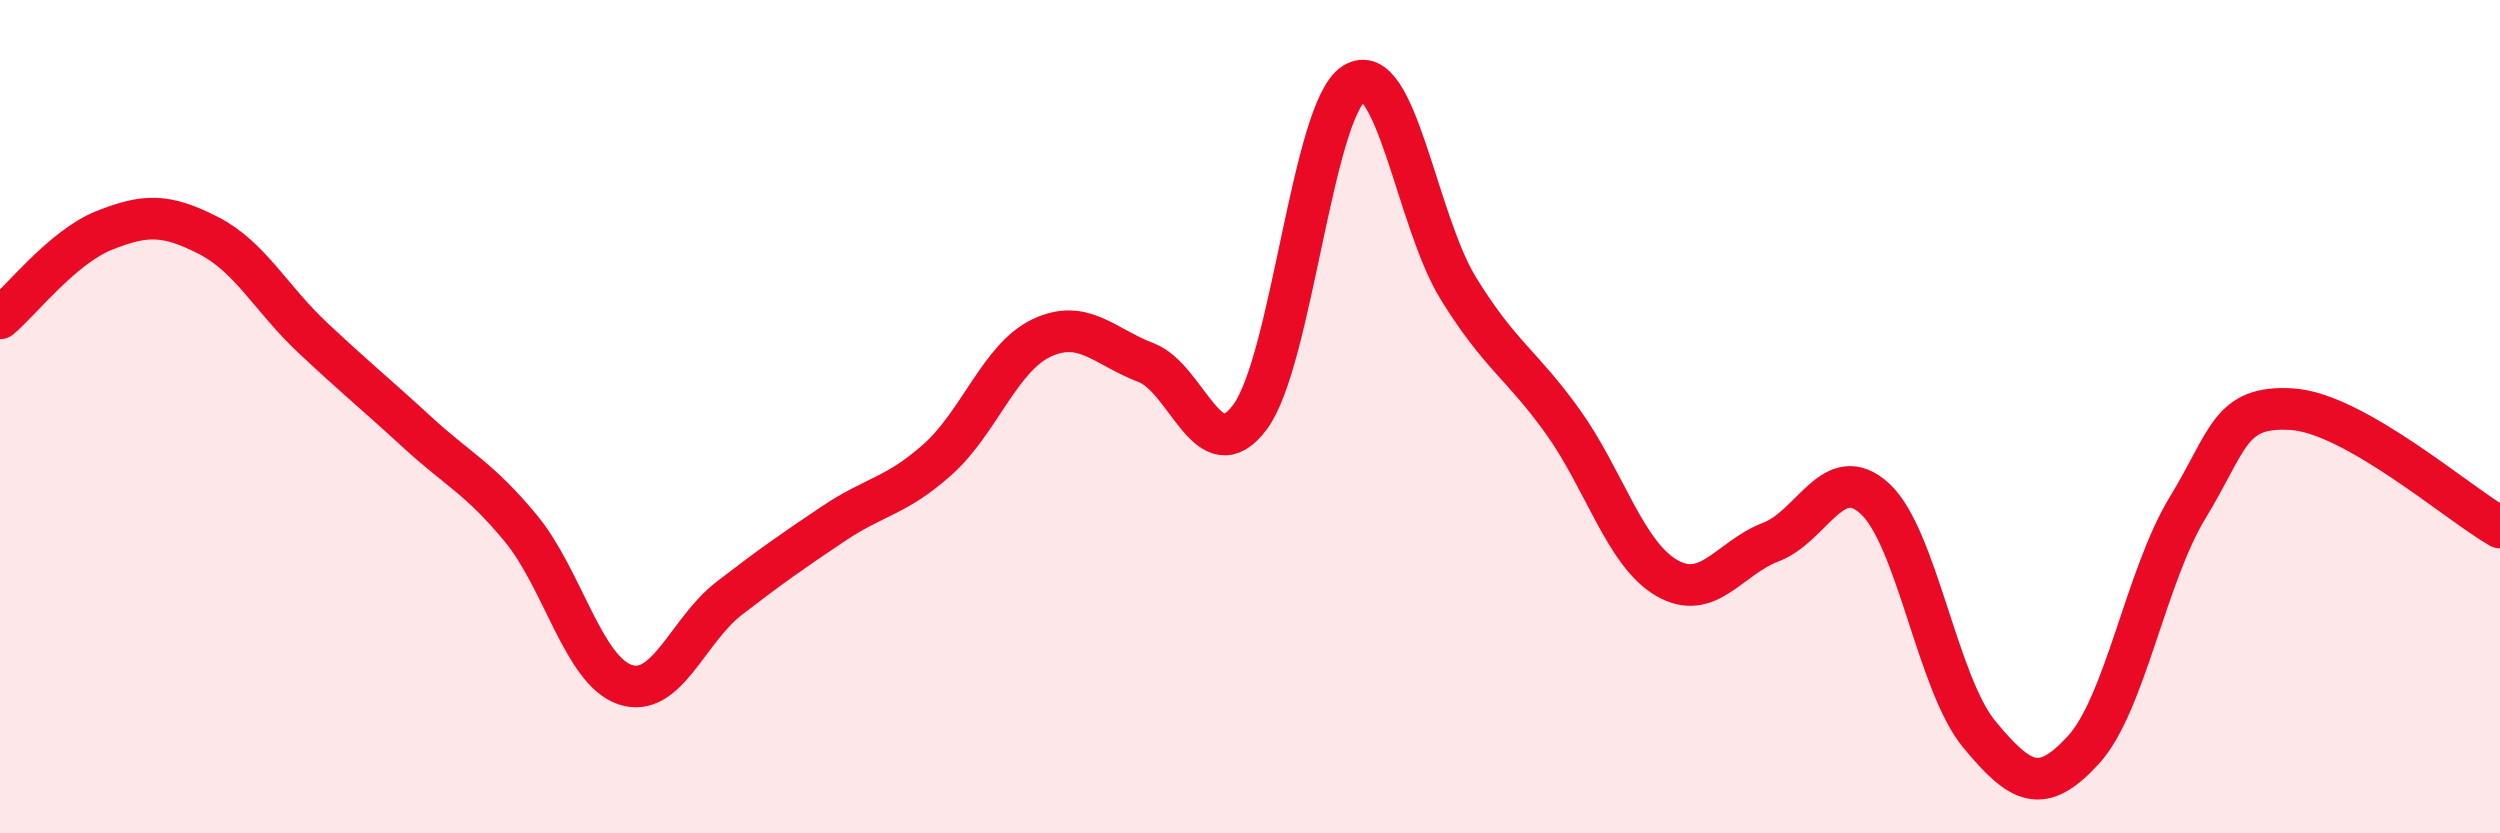 
    <svg width="60" height="20" viewBox="0 0 60 20" xmlns="http://www.w3.org/2000/svg">
      <path
        d="M 0,7.64 C 0.5,7.22 1.5,5.93 2.5,5.53 C 3.5,5.13 4,5.14 5,5.65 C 6,6.16 6.5,7.16 7.5,8.1 C 8.5,9.04 9,9.44 10,10.36 C 11,11.28 11.5,11.47 12.5,12.68 C 13.5,13.89 14,16.09 15,16.43 C 16,16.77 16.5,15.13 17.5,14.36 C 18.5,13.59 19,13.24 20,12.57 C 21,11.9 21.5,11.92 22.5,11.03 C 23.5,10.14 24,8.58 25,8.11 C 26,7.64 26.5,8.32 27.5,8.7 C 28.5,9.08 29,11.35 30,10.01 C 31,8.67 31.5,2.62 32.5,2 C 33.5,1.38 34,5.3 35,6.92 C 36,8.54 36.5,8.72 37.5,10.11 C 38.5,11.5 39,13.29 40,13.87 C 41,14.45 41.5,13.39 42.5,13.01 C 43.5,12.63 44,11.05 45,11.97 C 46,12.89 46.5,16.41 47.5,17.62 C 48.5,18.83 49,19.09 50,18 C 51,16.91 51.5,13.83 52.5,12.19 C 53.5,10.55 53.5,9.73 55,9.82 C 56.5,9.91 59,12.09 60,12.66L60 20L0 20Z"
        fill="#EB0A25"
        opacity="0.1"
        stroke-linecap="round"
        stroke-linejoin="round"
      />
      <path
        d="M 0,7.64 C 0.5,7.22 1.5,5.93 2.5,5.53 C 3.5,5.13 4,5.14 5,5.65 C 6,6.16 6.5,7.16 7.5,8.1 C 8.5,9.04 9,9.44 10,10.36 C 11,11.28 11.5,11.47 12.5,12.68 C 13.5,13.89 14,16.09 15,16.43 C 16,16.77 16.5,15.13 17.5,14.36 C 18.5,13.59 19,13.24 20,12.57 C 21,11.9 21.5,11.92 22.5,11.03 C 23.5,10.14 24,8.58 25,8.11 C 26,7.64 26.5,8.32 27.5,8.7 C 28.5,9.08 29,11.35 30,10.01 C 31,8.67 31.5,2.62 32.5,2 C 33.5,1.38 34,5.3 35,6.92 C 36,8.54 36.5,8.72 37.5,10.11 C 38.5,11.5 39,13.29 40,13.87 C 41,14.45 41.5,13.39 42.5,13.01 C 43.5,12.63 44,11.05 45,11.97 C 46,12.89 46.5,16.41 47.5,17.62 C 48.5,18.83 49,19.09 50,18 C 51,16.91 51.5,13.83 52.5,12.19 C 53.5,10.55 53.5,9.73 55,9.82 C 56.5,9.91 59,12.09 60,12.66"
        stroke="#EB0A25"
        stroke-width="1"
        fill="none"
        stroke-linecap="round"
        stroke-linejoin="round"
      />
    </svg>
  